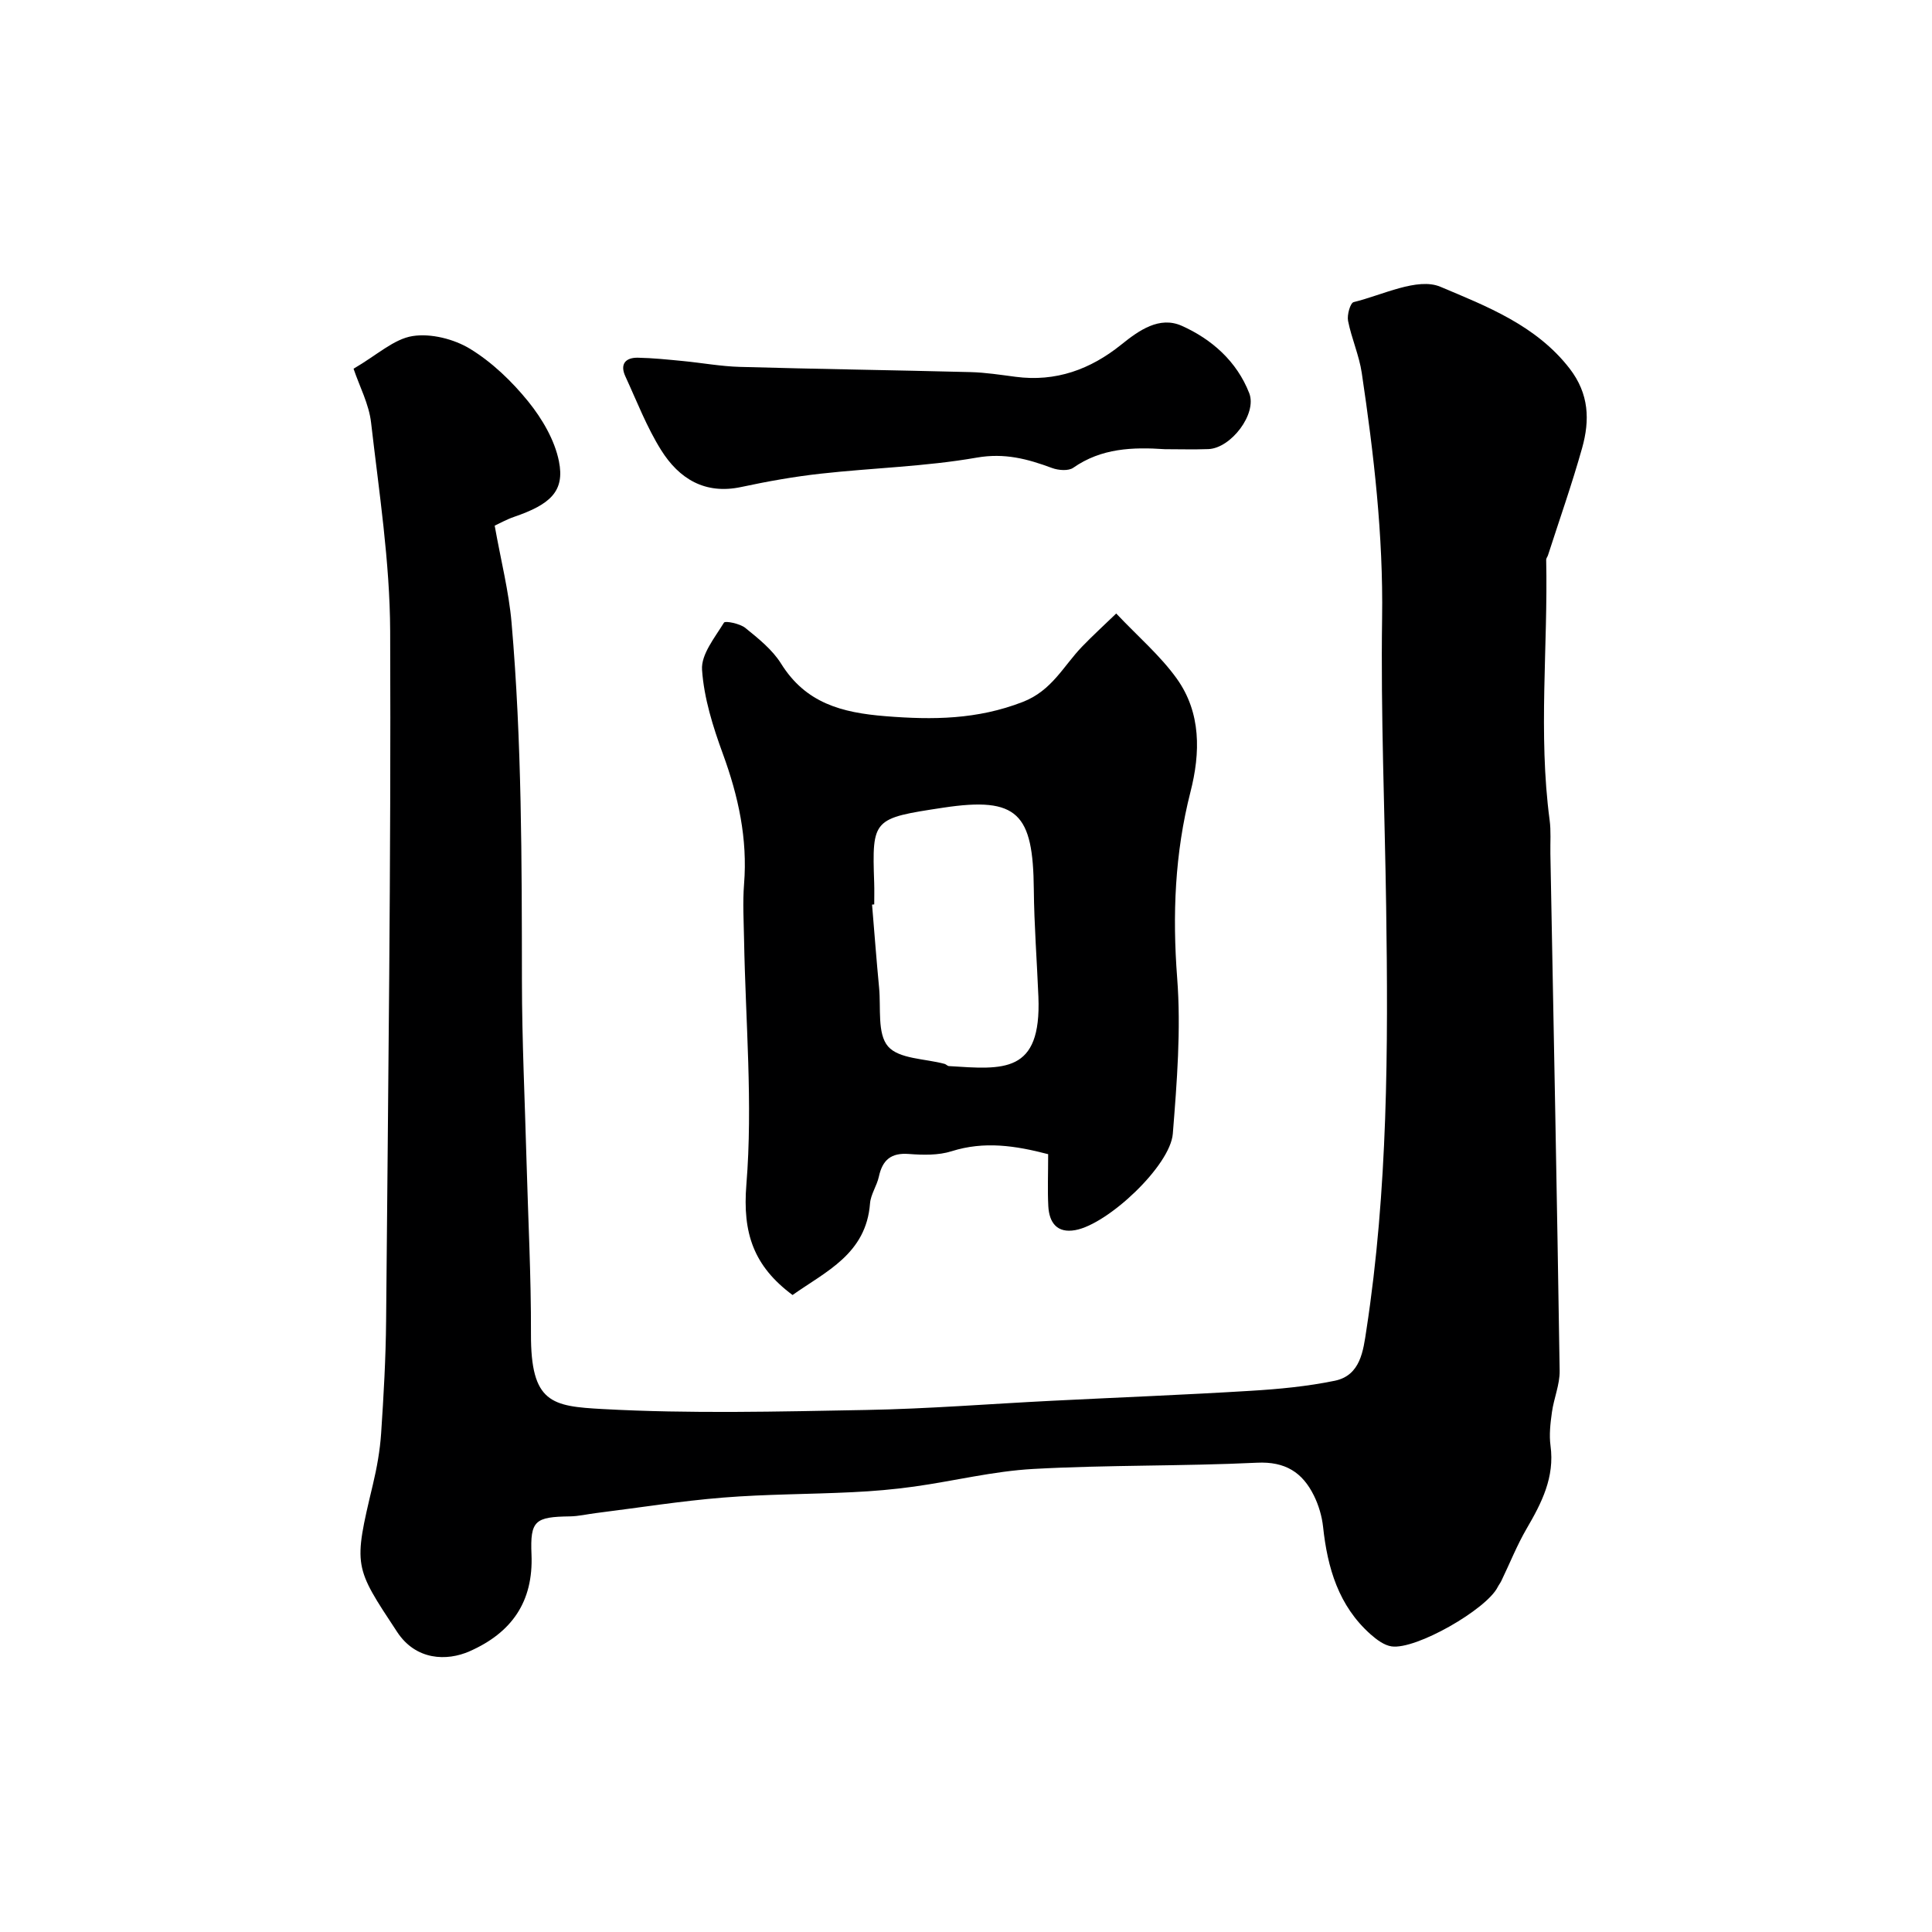 <svg enable-background="new 0 0 400 400" viewBox="0 0 400 400" xmlns="http://www.w3.org/2000/svg"><g fill="#000001"><path d="m73.2 76.34c4.9-2.86 8.35-6.15 12.22-6.76 3.79-.6 8.57.61 11.92 2.65 4.57 2.8 8.67 6.75 12.06 10.94 2.86 3.55 5.44 7.94 6.32 12.33 1.26 6.24-1.82 8.95-9.31 11.52-1.59.55-3.07 1.39-3.99 1.81 1.29 7.25 2.93 13.61 3.49 20.06 2.14 24.67 2.12 49.42 2.15 74.17.01 12.43.61 24.86.95 37.3.33 11.93.96 23.86.92 35.8-.05 14.36 4.32 14.99 14.88 15.57 18.11.99 36.31.52 54.47.19 12.87-.23 25.73-1.27 38.6-1.91 13.7-.69 27.41-1.22 41.1-2.06 5.82-.35 11.68-.91 17.37-2.08 5.35-1.1 5.9-6.27 6.54-10.47 4.46-29.06 4.53-58.35 4.1-87.65-.29-19.93-1.13-39.87-.84-59.79.25-17.11-1.71-33.92-4.21-50.74-.54-3.65-2.12-7.15-2.84-10.79-.24-1.23.46-3.71 1.16-3.88 6.01-1.47 13.22-5.17 17.95-3.18 9.57 4.04 19.84 7.98 26.76 16.93 4.06 5.26 4.2 10.72 2.59 16.46-2.1 7.48-4.69 14.82-7.07 22.21-.1.31-.37.61-.37.91.39 17.96-1.67 35.94.71 53.88.31 2.29.12 4.65.16 6.98.67 35.69 1.38 71.39 1.92 107.08.04 2.84-1.2 5.68-1.6 8.56-.32 2.3-.6 4.69-.29 6.96.88 6.5-1.82 11.79-4.93 17.12-2.02 3.46-3.51 7.24-5.26 10.86-.21.44-.53.83-.75 1.27-2.33 4.63-16.91 13-21.96 12.28-1.54-.22-3.09-1.39-4.33-2.48-6.65-5.9-8.95-13.76-9.86-22.27-.24-2.2-.91-4.47-1.89-6.46-2.37-4.81-5.93-7.11-11.81-6.82-15.41.74-30.88.44-46.28 1.29-8.27.45-16.44 2.5-24.68 3.65-4.23.59-8.51.96-12.78 1.16-8.93.44-17.89.4-26.79 1.12-8.8.71-17.55 2.11-26.33 3.21-1.78.22-3.56.65-5.35.68-7.23.1-8.28.83-7.98 7.88.41 9.82-4.13 16.22-12.82 20.05-4.73 2.09-11.12 1.88-14.98-3.98-8.97-13.61-9.11-13.47-5.04-30.53.83-3.48 1.47-7.06 1.71-10.62.52-7.75.96-15.53 1.03-23.3.41-47.59 1.03-95.18.84-142.77-.06-14.4-2.3-28.8-3.95-43.16-.43-3.85-2.41-7.55-3.63-11.18z"/><path d="m217.01 238.96c-6.83-1.78-13.24-2.74-19.99-.61-2.74.87-5.91.79-8.83.57-3.7-.29-5.48 1.23-6.23 4.69-.41 1.89-1.68 3.66-1.83 5.54-.79 10.47-9.17 14.1-16.04 18.97-8.05-5.99-10.38-12.79-9.56-22.88 1.36-16.78-.18-33.8-.48-50.72-.07-3.83-.3-7.68 0-11.48.75-9.38-1.18-18.2-4.39-26.97-2.05-5.61-3.91-11.52-4.31-17.4-.22-3.18 2.65-6.67 4.54-9.76.26-.42 3.31.19 4.43 1.1 2.7 2.19 5.59 4.5 7.39 7.38 5.1 8.18 12.52 10.16 21.63 10.89 9.83.79 18.99.7 28.41-2.95 6.06-2.35 8.41-7.44 12.29-11.46 2.11-2.19 4.36-4.25 7.06-6.85 4.6 4.86 9.15 8.75 12.53 13.47 5.08 7.09 4.91 15.39 2.84 23.48-3.24 12.71-3.75 25.42-2.75 38.51.82 10.67-.05 21.52-.9 32.24-.53 6.64-13.41 18.73-20.18 19.96-3.81.7-5.42-1.57-5.6-4.97-.17-3.31-.03-6.64-.03-10.75zm-36.01-51.71c-.15.01-.3.02-.45.04.48 5.74.91 11.49 1.46 17.23.4 4.16-.42 9.5 1.85 12.13 2.27 2.62 7.69 2.52 11.72 3.62.31.09.58.43.87.45 11.31.72 19.18 1.65 18.54-14.34-.3-7.42-.88-14.84-.95-22.26-.15-15.65-3.28-19.24-18.74-16.9-14.57 2.21-14.77 2.26-14.31 15.54.05 1.49.01 2.99.01 4.49z"/><path d="m241.18 93c-6.67-.45-13.15-.23-18.98 3.85-1.01.7-3.08.53-4.4.04-5.07-1.88-9.81-3.16-15.61-2.14-10.63 1.86-21.53 2.12-32.28 3.32-5.51.61-10.99 1.59-16.41 2.75-7.55 1.63-12.91-1.71-16.62-7.63-2.99-4.77-5.04-10.14-7.41-15.28-1.17-2.54.05-3.9 2.61-3.85 3.12.06 6.23.39 9.34.69 3.92.38 7.82 1.1 11.74 1.21 15.93.45 31.86.67 47.79 1.08 3.11.08 6.21.57 9.3.97 8.33 1.1 15.5-1.51 21.92-6.68 3.65-2.94 7.88-5.93 12.49-3.88 6.21 2.77 11.41 7.36 13.98 13.95 1.67 4.27-3.78 11.41-8.46 11.58-3 .11-6 .02-9 .02z"/></g></svg>